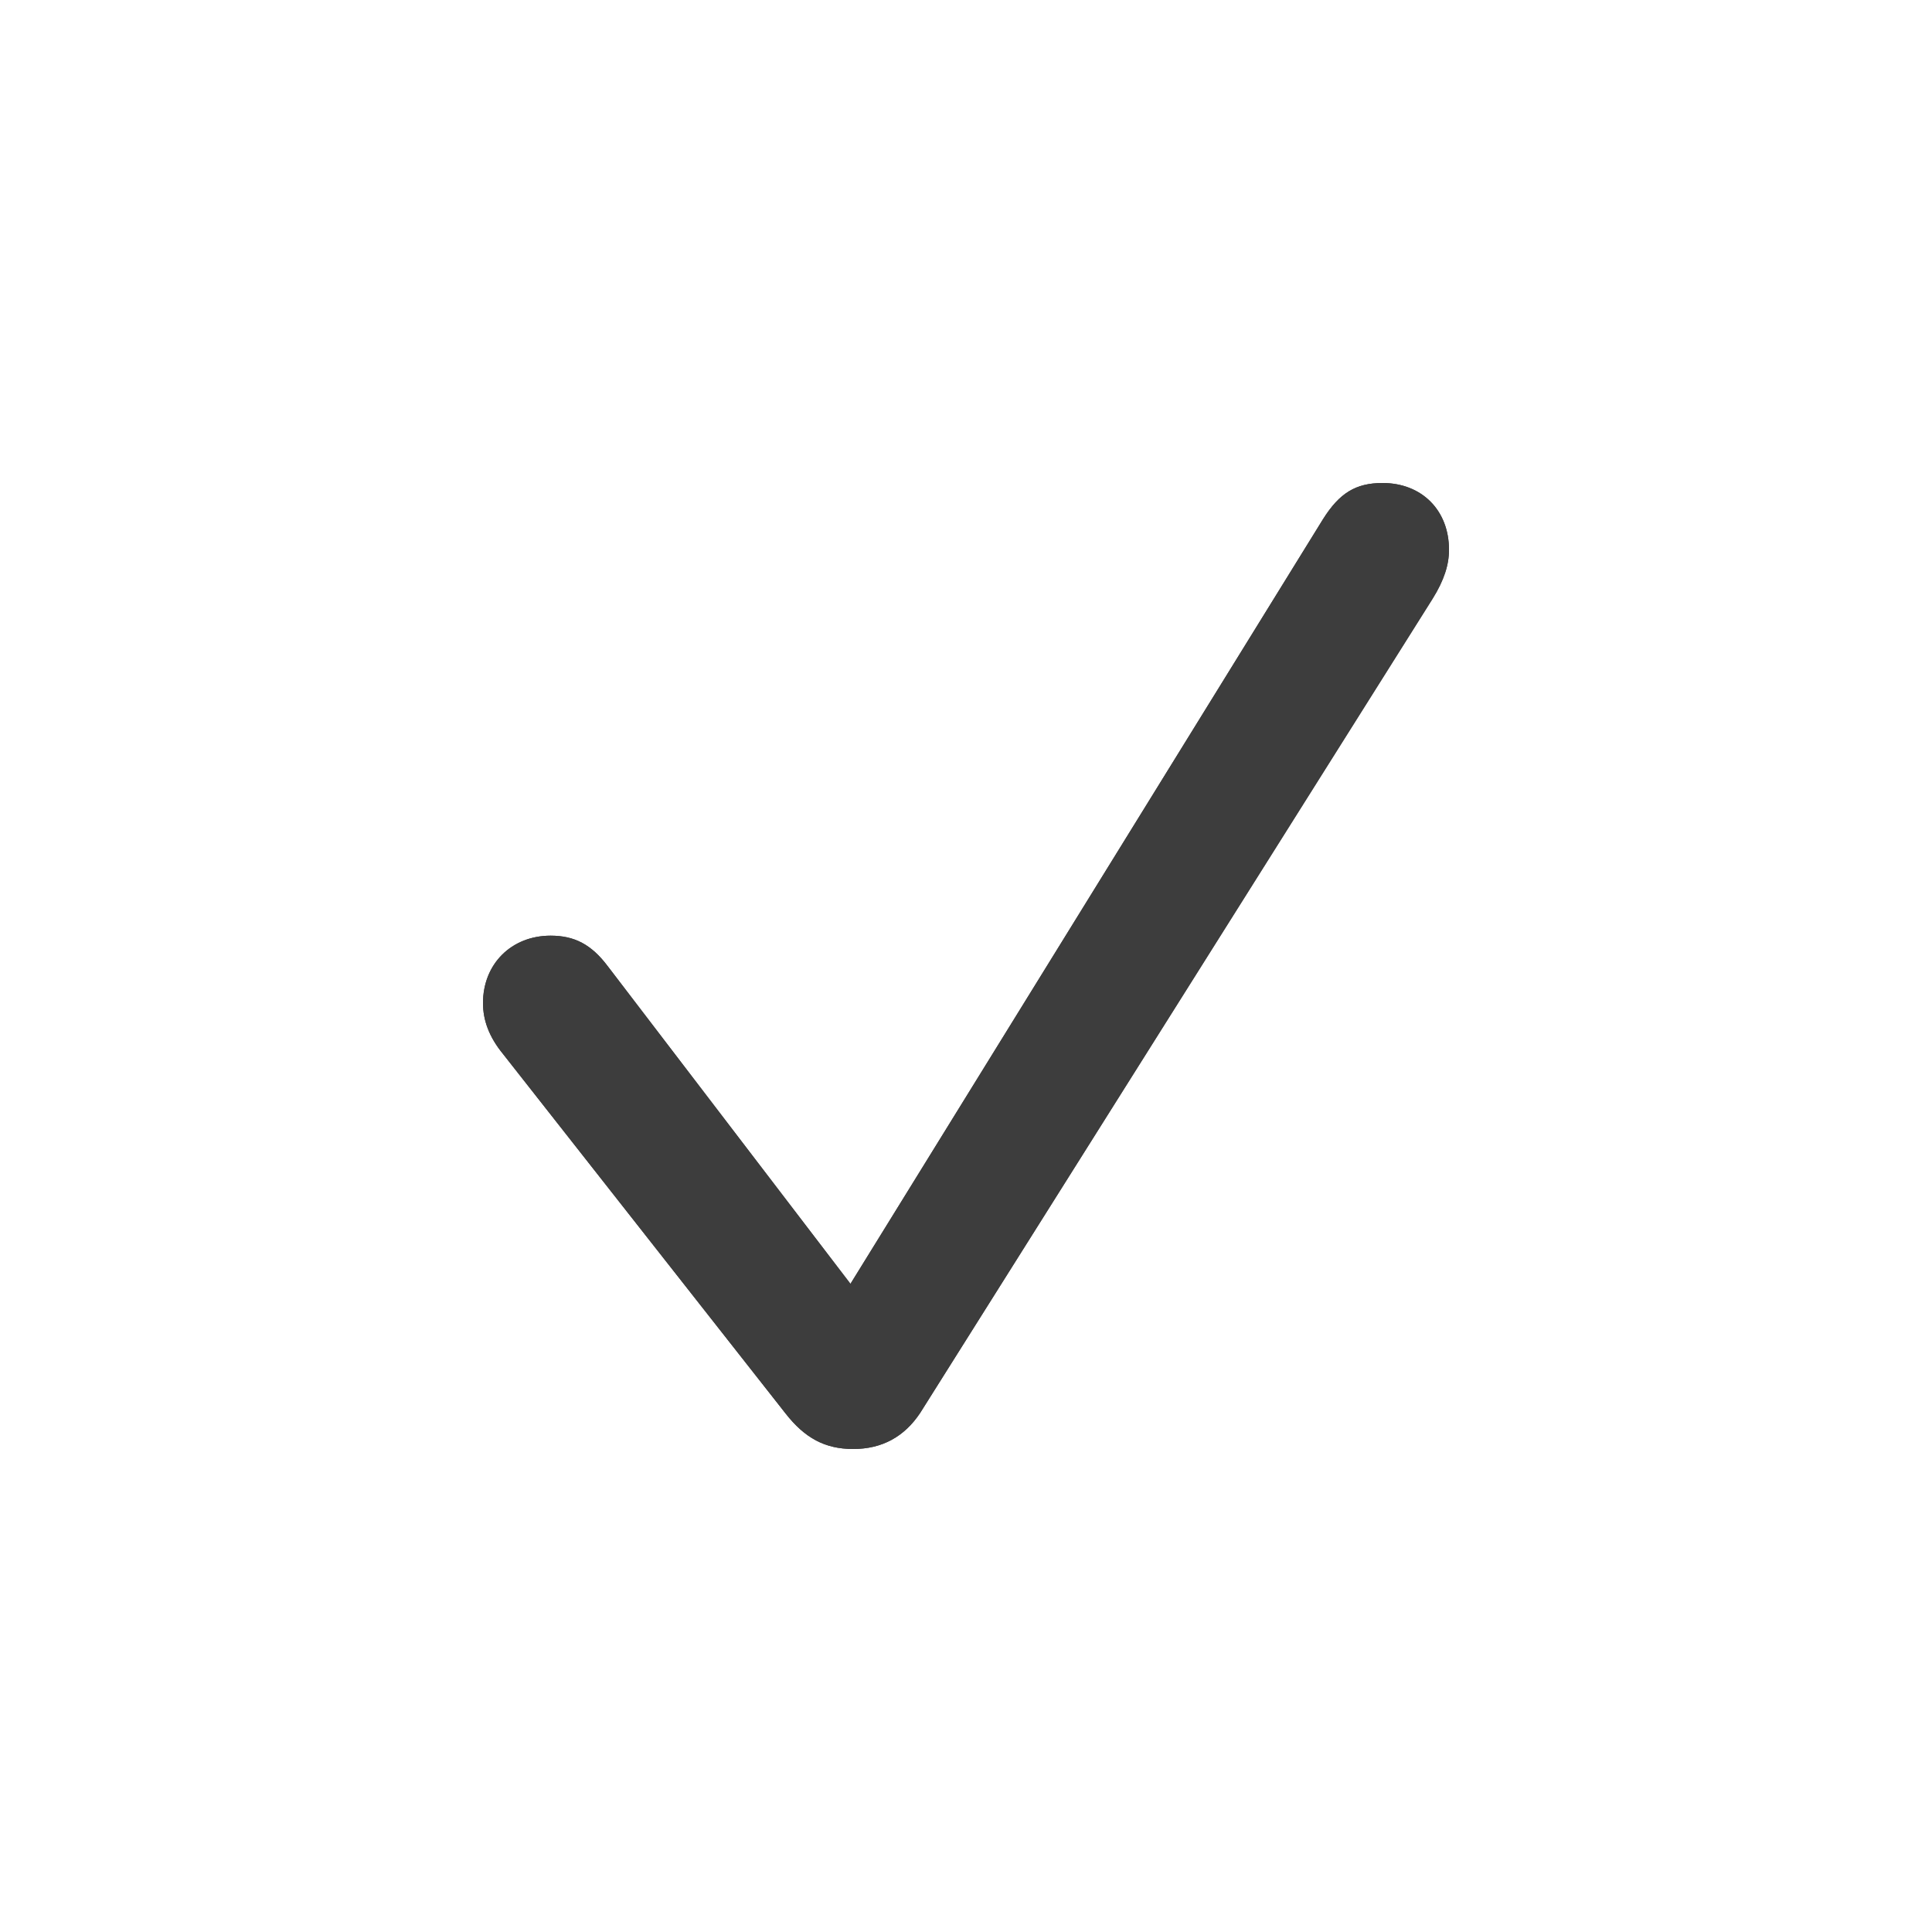 <svg width="20" height="20" viewBox="0 0 20 20" xmlns="http://www.w3.org/2000/svg" xmlns:xlink="http://www.w3.org/1999/xlink">
    <defs>
        <path d="M8.832 15c.299 0 .53-.127.694-.374l5.305-8.429c.118-.19.169-.35.169-.506 0-.409-.282-.691-.688-.691-.277 0-.446.104-.616.374L8.804 13.29l-2.512-3.287c-.169-.225-.344-.317-.592-.317-.407 0-.7.294-.7.697 0 .178.062.351.209.53l2.923 3.719c.198.253.406.368.7.368z" id="a"/>
    </defs>
    <g fill-rule="nonzero" fill="#3D3D3D">
        <use xlink:href="#a"/>
        <use xlink:href="#a"/>
    </g>
</svg>
